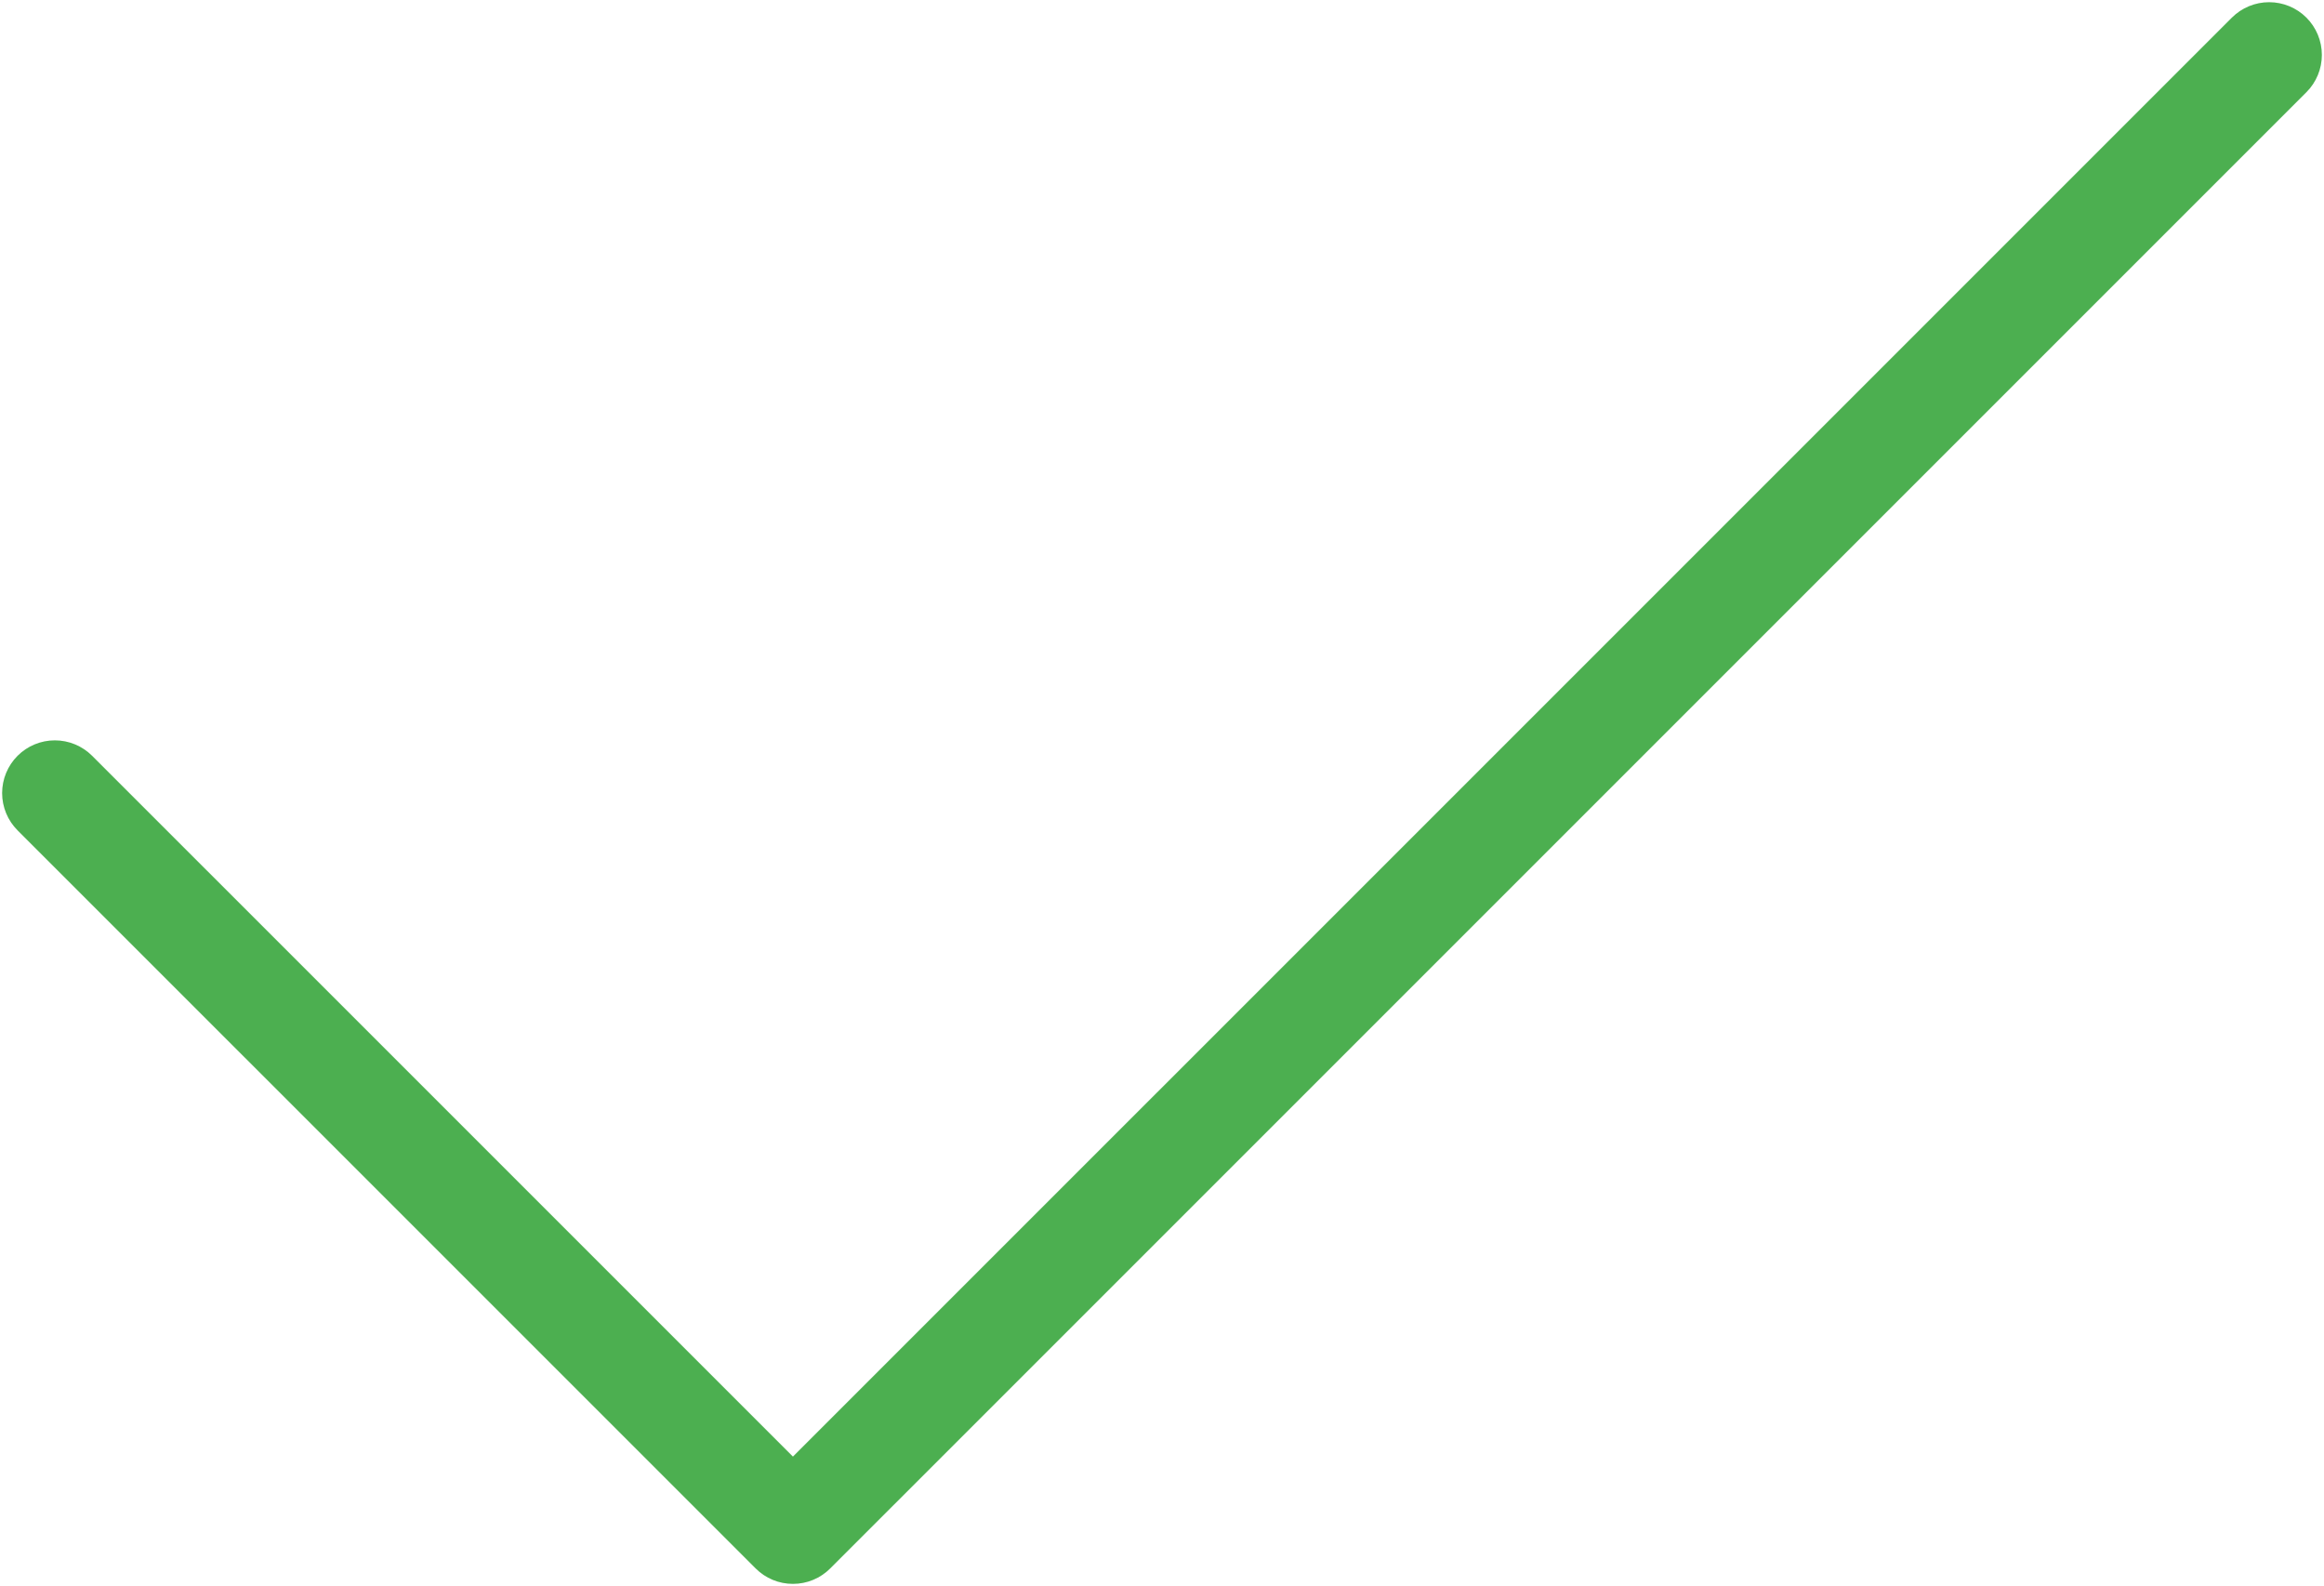 <svg xmlns="http://www.w3.org/2000/svg" fill="none" viewBox="0 0 551 376" height="376" width="551">
<path fill="#4CAF50" d="M187.998 375.5C186.357 375.502 184.731 375.18 183.214 374.552C181.698 373.923 180.32 373.002 179.161 371.84L4.161 196.854C1.819 194.509 0.503 191.331 0.504 188.017C0.505 184.703 1.822 181.525 4.165 179.182C6.508 176.838 9.685 175.521 12.999 175.52C16.313 175.519 19.491 176.833 21.836 179.175L187.998 345.323L529.161 4.175C531.505 1.833 534.684 0.519 537.998 0.52C541.312 0.521 544.489 1.838 546.832 4.182C549.175 6.525 550.492 9.703 550.493 13.017C550.493 16.331 549.178 19.509 546.836 21.854L196.836 371.84C195.677 373.002 194.299 373.923 192.783 374.552C191.266 375.18 189.64 375.502 187.998 375.5Z"></path>
</svg>
